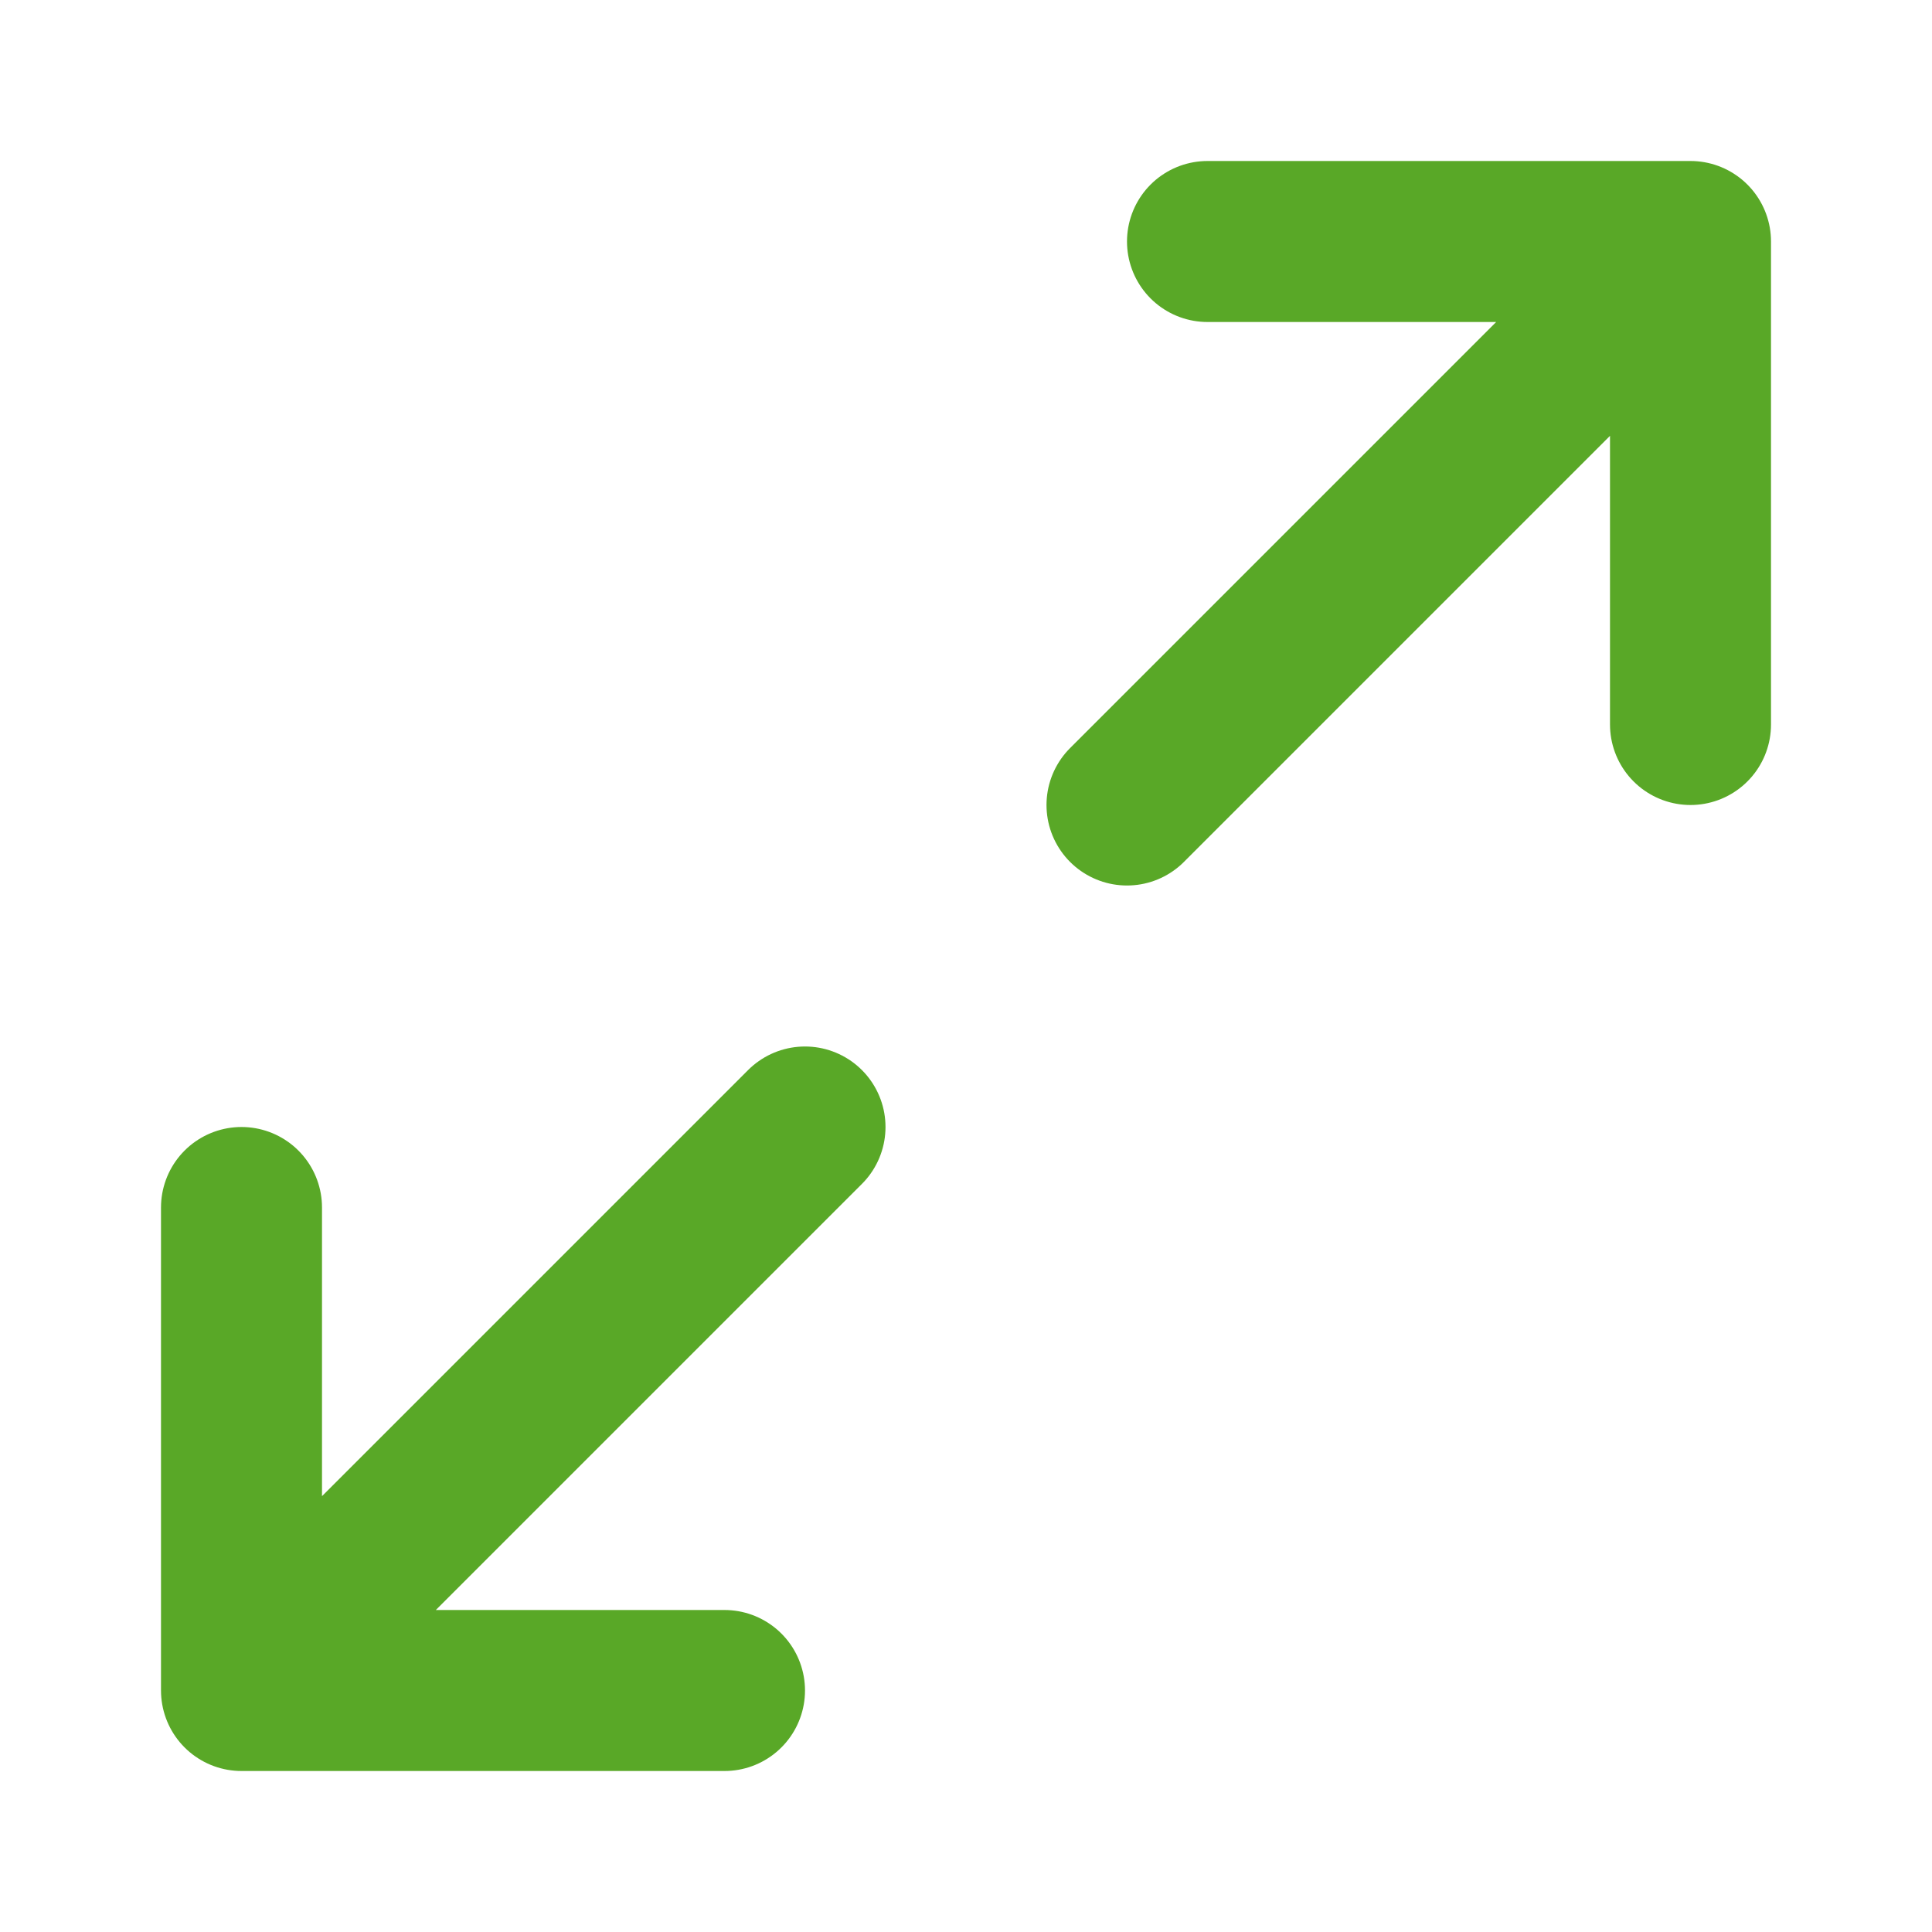 <?xml version="1.0" encoding="UTF-8"?> <svg xmlns="http://www.w3.org/2000/svg" width="24" height="24" viewBox="0 0 24 24" fill="none"><path d="M14 10L21 3M21 3H15M21 3V9M10 14L3 21M3 21H9M3 21L3 15" stroke="#59A827" stroke-width="2" stroke-linecap="round" stroke-linejoin="round"></path></svg> 